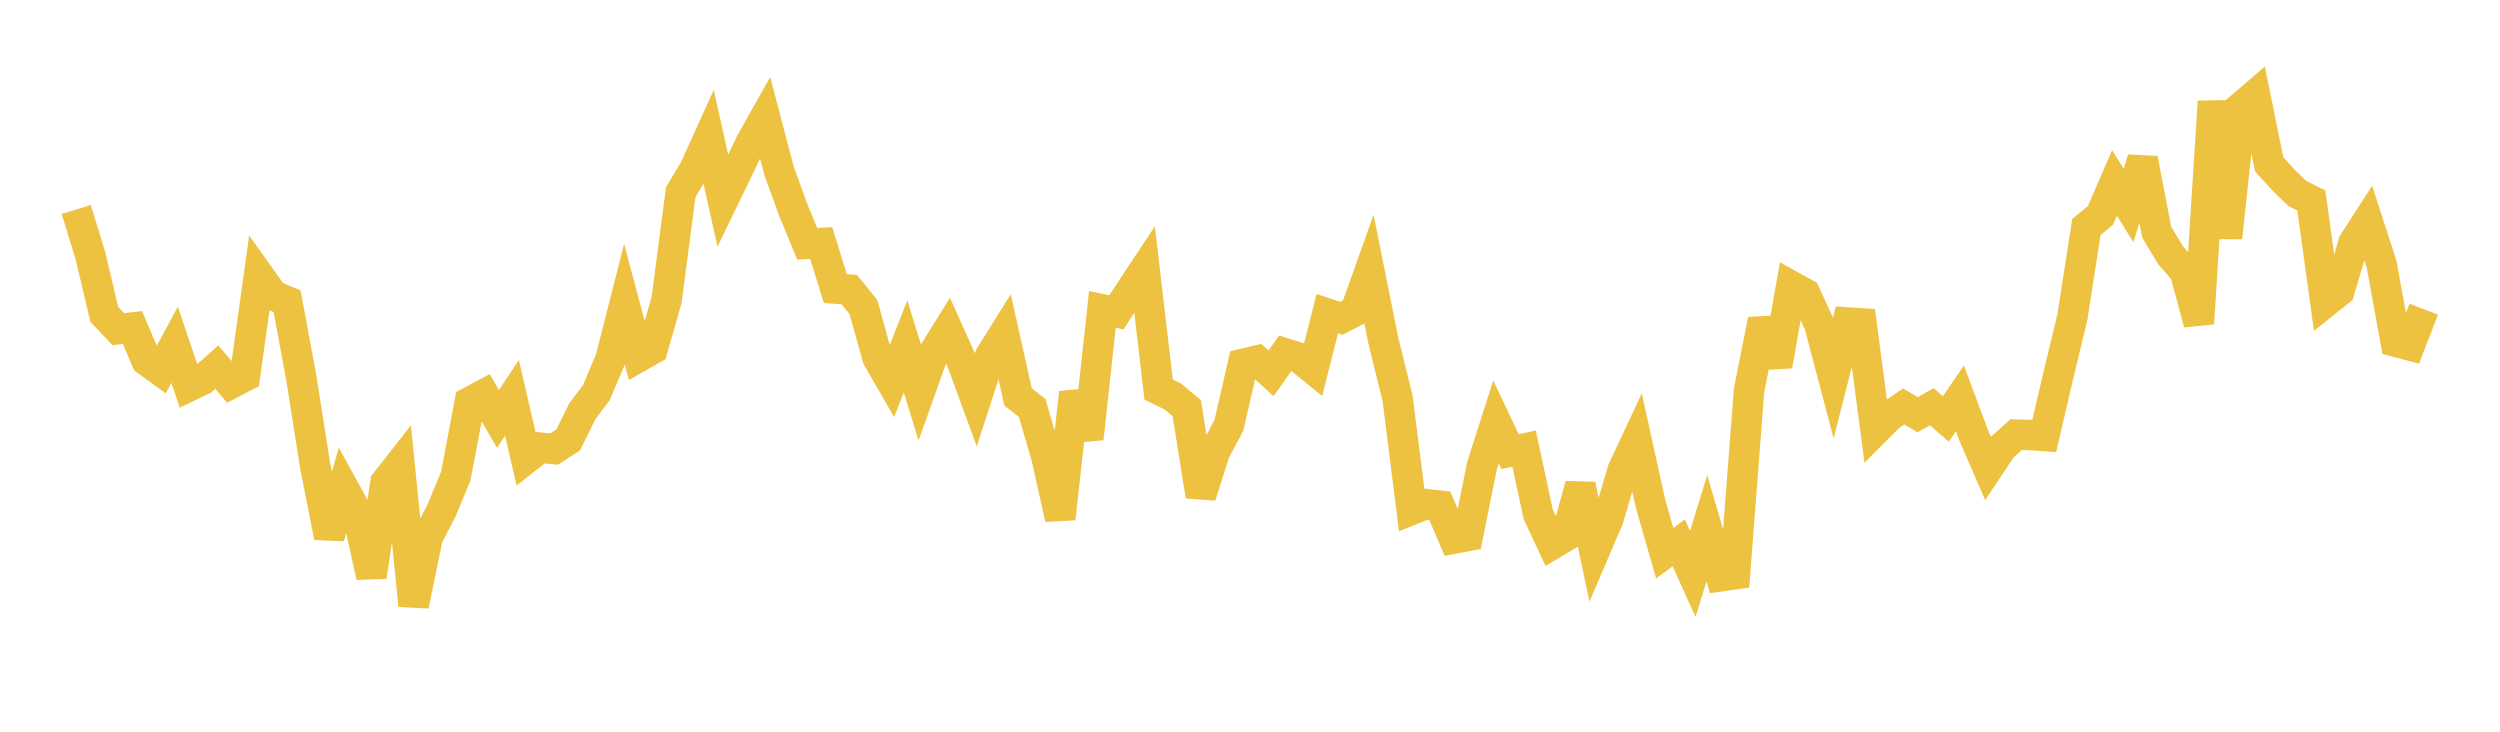 <svg width="164" height="48" xmlns="http://www.w3.org/2000/svg" xmlns:xlink="http://www.w3.org/1999/xlink"><path fill="none" stroke="rgb(237,194,64)" stroke-width="2" d="M5,13.742L5.922,16.74L6.844,20.627L7.766,21.593L8.689,21.485L9.611,23.652L10.533,24.322L11.455,22.616L12.377,25.351L13.299,24.908L14.222,24.087L15.144,25.166L16.066,24.687L16.988,18.074L17.91,19.37L18.832,19.763L19.754,24.721L20.677,30.58L21.599,35.233L22.521,31.979L23.443,33.658L24.365,37.828L25.287,31.649L26.21,30.474L27.132,39.719L28.054,35.251L28.976,33.462L29.898,31.233L30.82,26.368L31.743,25.878L32.665,27.483L33.587,26.097L34.509,30.093L35.431,29.365L36.353,29.458L37.275,28.858L38.198,26.982L39.12,25.758L40.042,23.585L40.964,19.963L41.886,23.419L42.808,22.894L43.731,19.676L44.653,12.614L45.575,11.068L46.497,9.033L47.419,13.161L48.341,11.259L49.263,9.332L50.186,7.692L51.108,11.213L52.03,13.754L52.952,15.994L53.874,15.943L54.796,18.929L55.719,18.998L56.641,20.142L57.563,23.458L58.485,25.062L59.407,22.722L60.329,25.722L61.251,23.134L62.174,21.653L63.096,23.701L64.018,26.22L64.94,23.377L65.862,21.9L66.784,26.039L67.707,26.754L68.629,29.905L69.551,34.023L70.473,25.758L71.395,28.773L72.317,20.294L73.24,20.489L74.162,19.067L75.084,17.677L76.006,25.558L76.928,26.004L77.85,26.77L78.772,32.542L79.695,29.638L80.617,27.898L81.539,23.871L82.461,23.652L83.383,24.49L84.305,23.181L85.228,23.465L86.15,24.215L87.072,20.572L87.994,20.881L88.916,20.4L89.838,17.82L90.76,22.404L91.683,26.137L92.605,33.439L93.527,33.068L94.449,33.171L95.371,35.332L96.293,35.157L97.216,30.559L98.138,27.677L99.06,29.627L99.982,29.43L100.904,33.729L101.826,35.702L102.749,35.15L103.671,31.813L104.593,36.174L105.515,34.02L106.437,30.863L107.359,28.895L108.281,33.063L109.204,36.289L110.126,35.611L111.048,37.65L111.97,34.646L112.892,37.801L113.814,37.67L114.737,25.604L115.659,20.98L116.581,23.991L117.503,18.758L118.425,19.267L119.347,21.281L120.269,24.776L121.192,21.152L122.114,21.215L123.036,28.211L123.958,27.288L124.88,26.664L125.802,27.205L126.725,26.68L127.647,27.482L128.569,26.132L129.491,28.601L130.413,30.723L131.335,29.342L132.257,28.511L133.18,28.539L134.102,28.603L135.024,24.636L135.946,20.806L136.868,14.897L137.79,14.125L138.713,11.999L139.635,13.485L140.557,10.416L141.479,15.231L142.401,16.761L143.323,17.806L144.246,21.22L145.168,6.663L146.09,15.589L147.012,7.025L147.934,6.233L148.856,10.775L149.778,11.796L150.701,12.687L151.623,13.151L152.545,19.827L153.467,19.089L154.389,15.926L155.311,14.495L156.234,17.338L157.156,22.415L158.078,22.661L159,20.28"></path></svg>